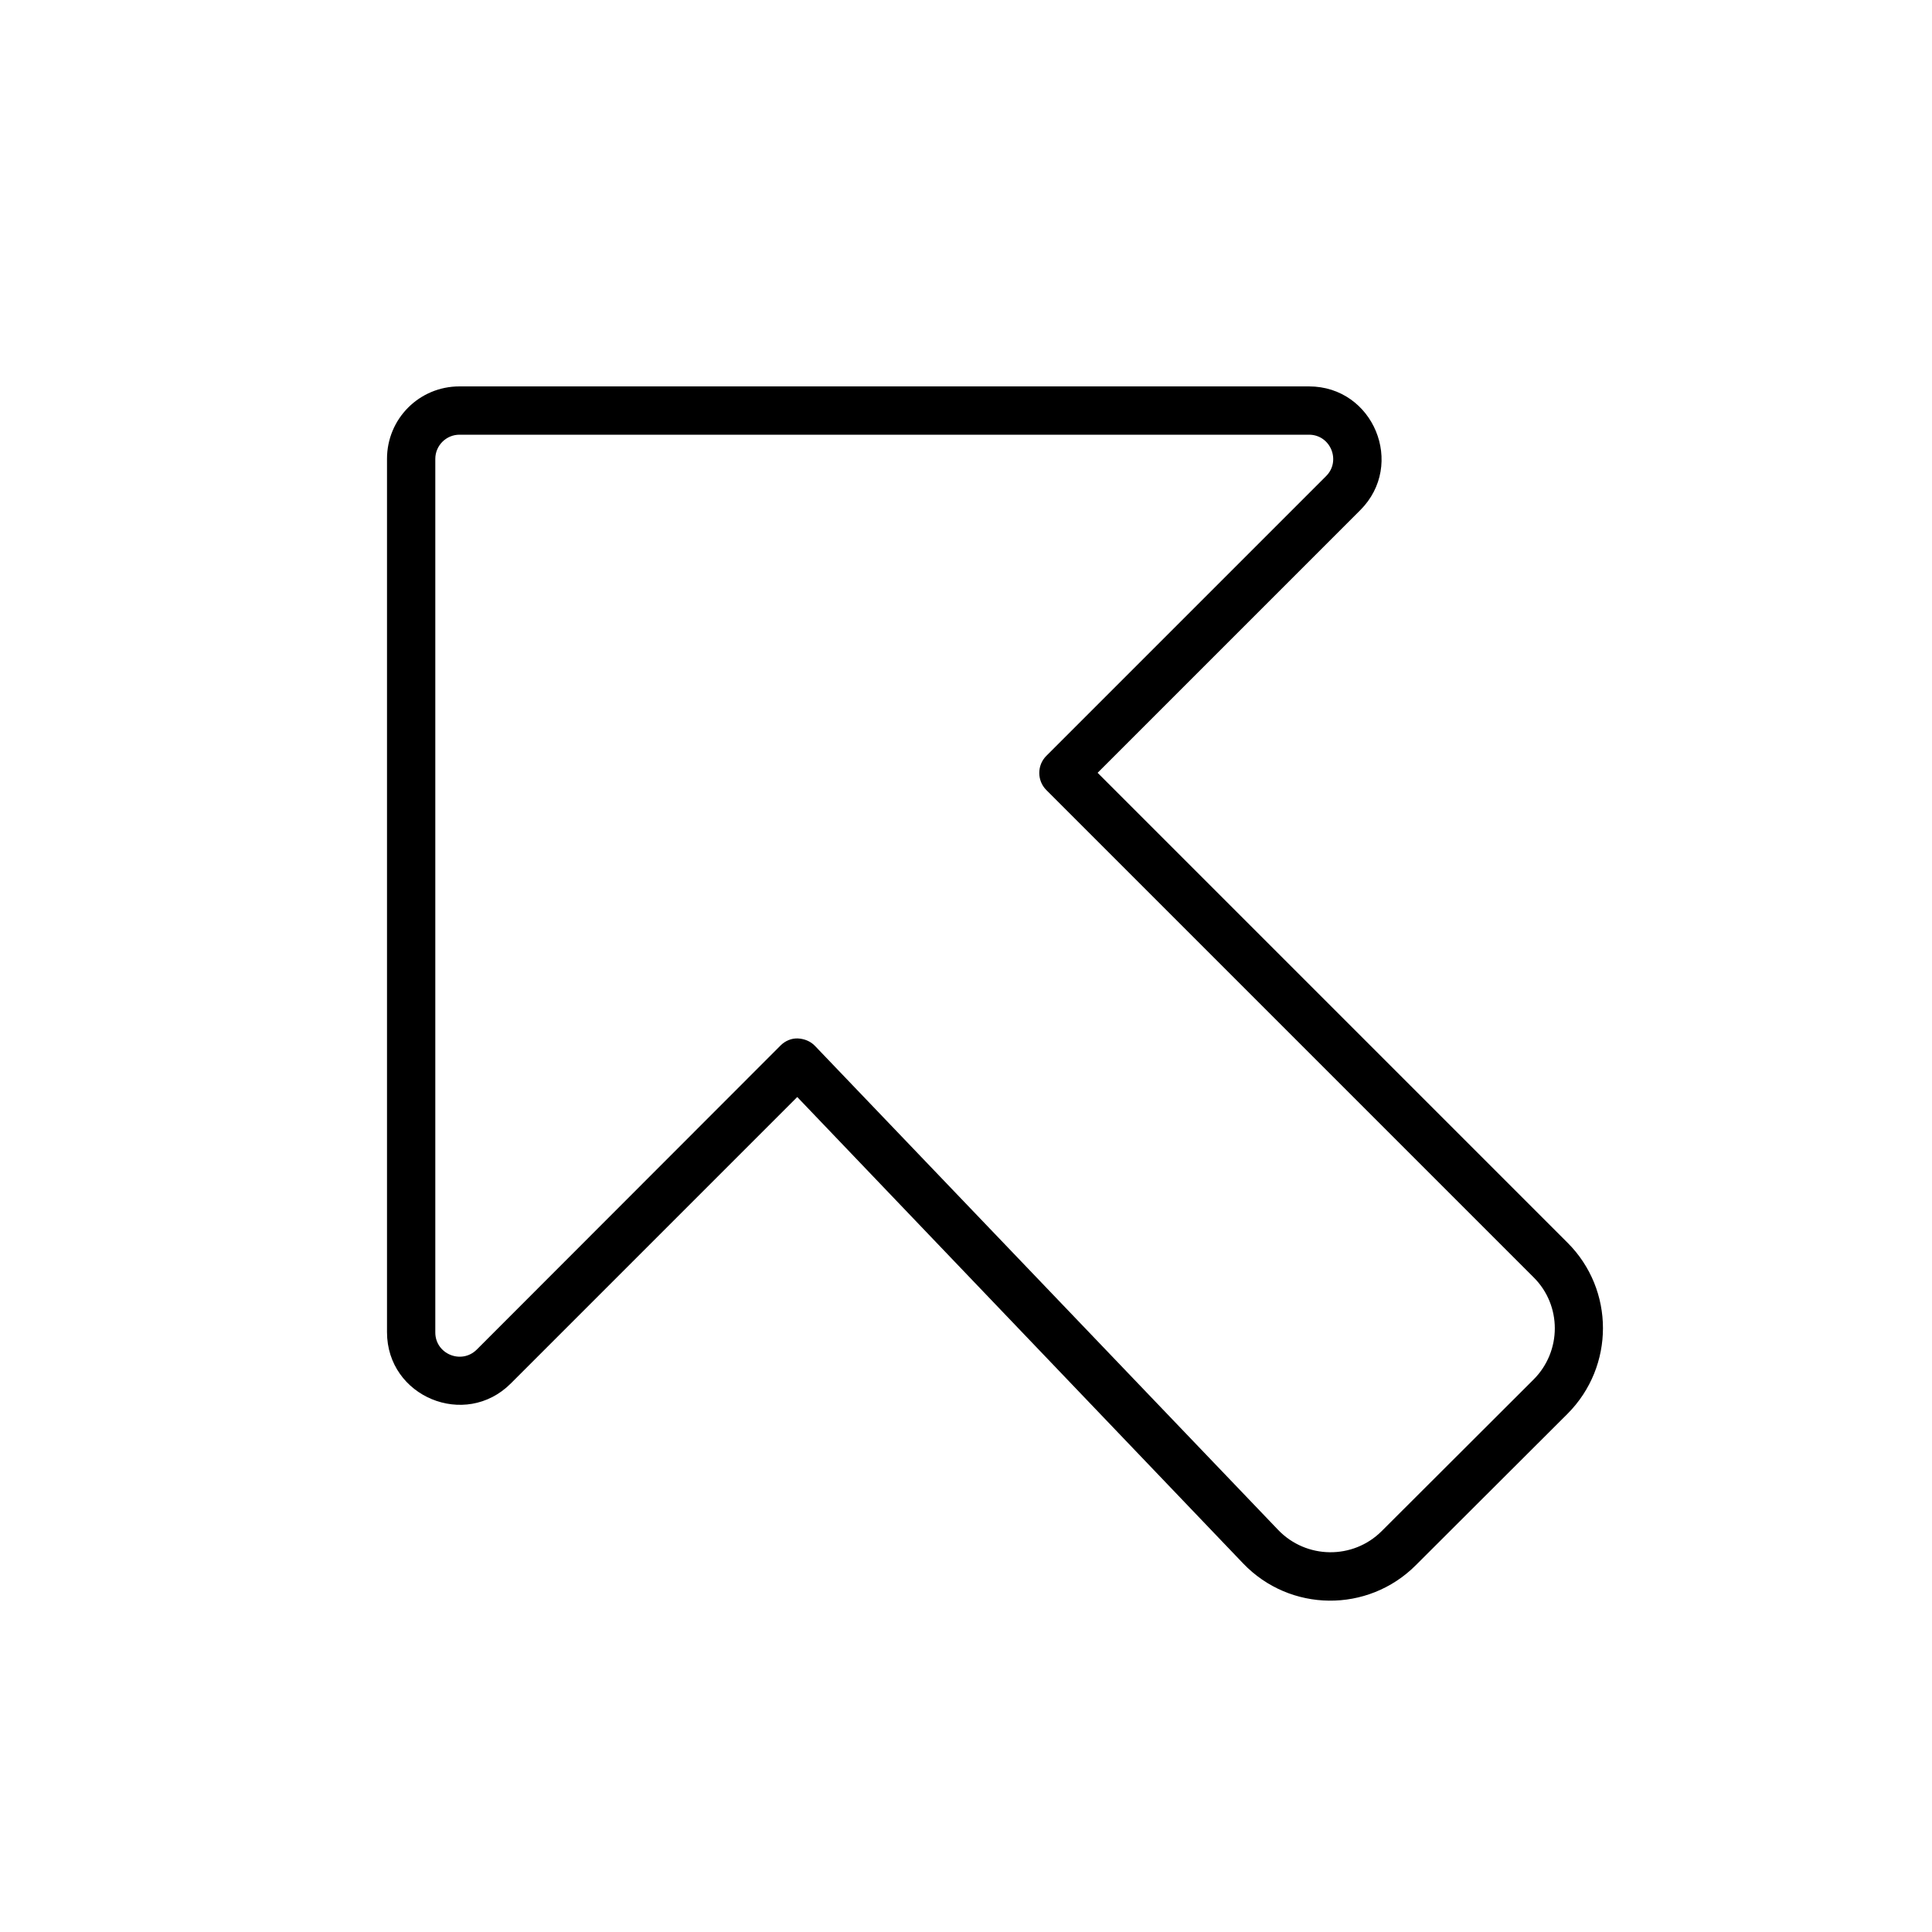 <svg xmlns="http://www.w3.org/2000/svg" viewBox="0 0 640 640"><!--! Font Awesome Pro 7.1.0 by @fontawesome - https://fontawesome.com License - https://fontawesome.com/license (Commercial License) Copyright 2025 Fonticons, Inc. --><path fill="currentColor" d="M152.2 144C147.8 144 144.2 147.6 144.2 152L144.2 441.4C144.2 448.5 152.8 452.1 157.9 447.1L258.6 346.3C260.1 344.8 262.2 343.9 264.3 344C266.4 344.1 268.5 344.9 270 346.5L423.4 506.8C432.7 516.5 448.2 516.7 457.7 507.2L508 457C517.4 447.6 517.4 432.4 508 423.1L346.6 261.7C343.5 258.6 343.5 253.5 346.6 250.4L439.3 157.7C444.3 152.7 440.8 144 433.6 144L152.2 144zM128.2 152C128.2 138.7 138.9 128 152.2 128L433.6 128C455 128 465.7 153.9 450.6 169L363.6 256L519.3 411.7C534.9 427.3 534.9 452.6 519.3 468.3L469 518.5C453.1 534.4 427.3 534.1 411.8 517.9L264.1 363.4L169.2 458.3C154.1 473.4 128.2 462.7 128.2 441.3L128.2 152z"/></svg>